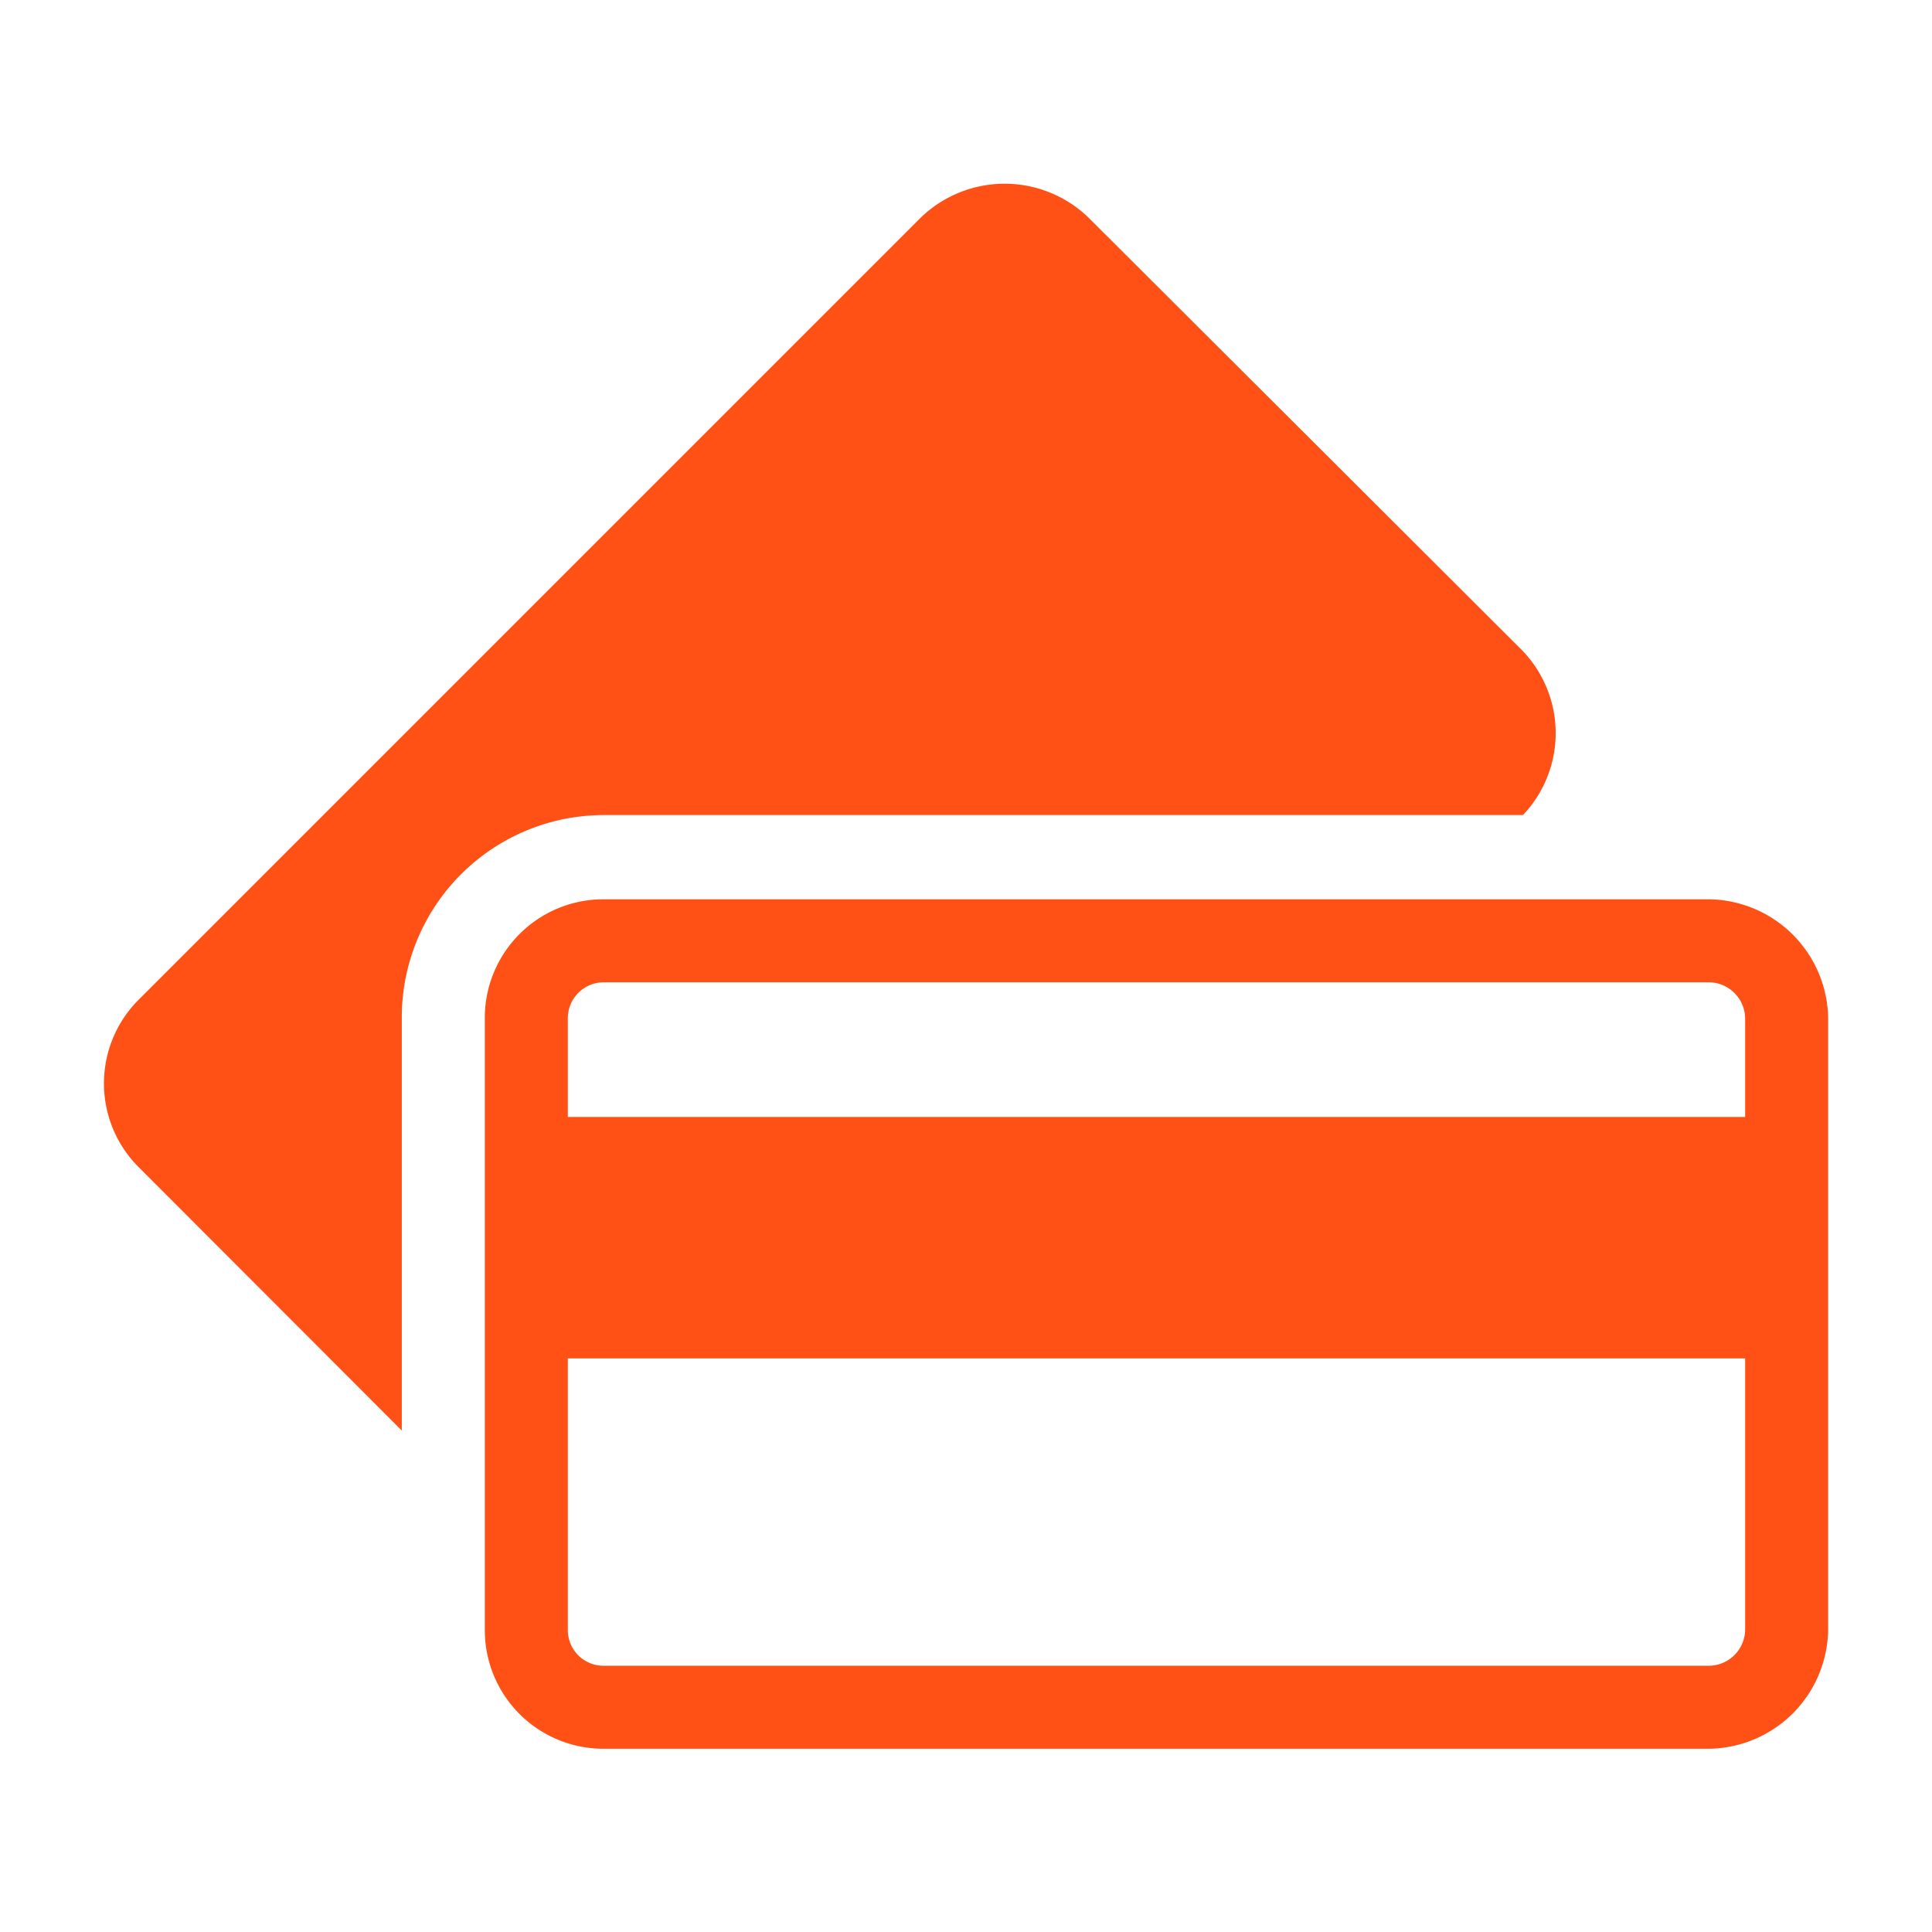 <svg id="Layer_1" data-name="Layer 1" xmlns="http://www.w3.org/2000/svg" viewBox="0 0 64 64"><defs><style>.cls-1{fill:#ff5115;}</style></defs><title>creditcardaccepted-orange</title><path class="cls-1" d="M50.45,27a3.94,3.94,0,0,0-.06-5.49L36.06,7.21a4,4,0,0,0-5.56,0L4.6,33.11a3.92,3.92,0,0,0,0,5.56l8.71,8.72V33.73A6.7,6.7,0,0,1,20,27Z"/><path class="cls-1" d="M56.62,29.79H20a3.93,3.93,0,0,0-3.94,3.94V54A3.93,3.93,0,0,0,20,57.93H56.62A4,4,0,0,0,60.56,54V33.73A4,4,0,0,0,56.62,29.79ZM20,32.54H56.62a1.21,1.21,0,0,1,1.19,1.19V37h-39V33.73A1.19,1.19,0,0,1,20,32.54ZM56.62,55.18H20A1.18,1.18,0,0,1,18.81,54V45h39v9A1.21,1.21,0,0,1,56.62,55.18Z"/></svg>